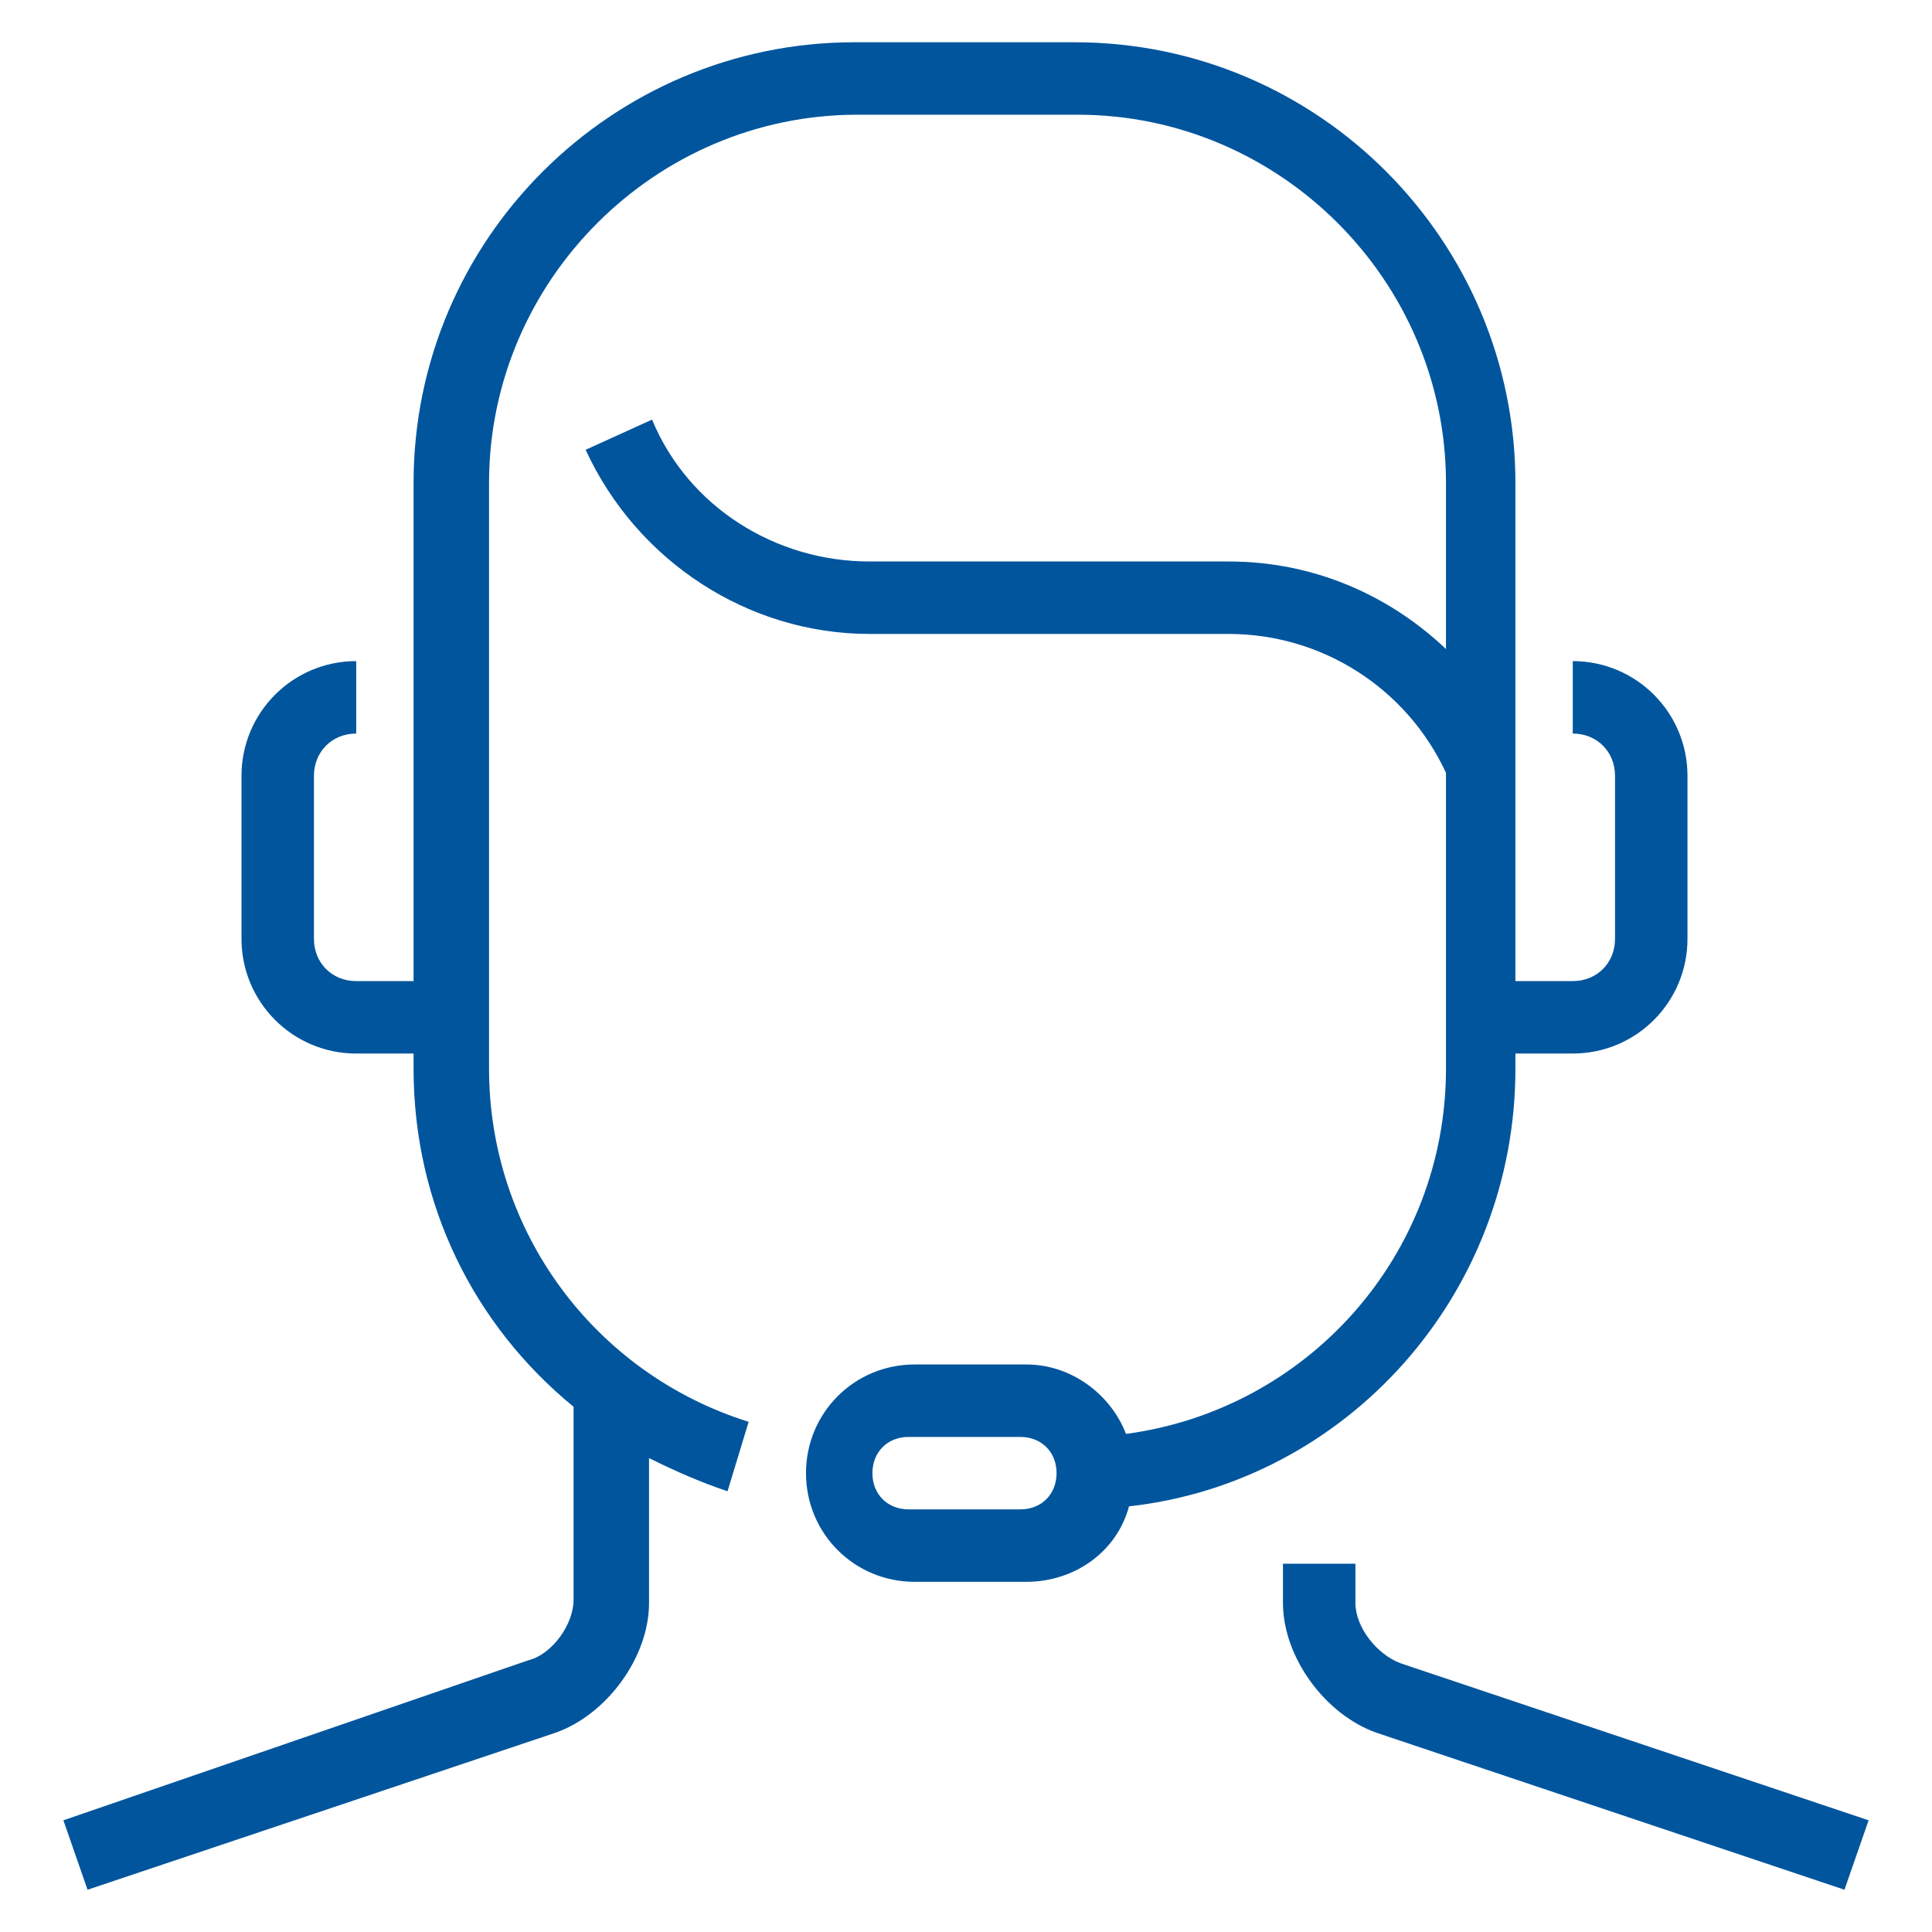 <?xml version="1.0" encoding="utf-8"?>
<!-- Generator: Adobe Illustrator 21.0.2, SVG Export Plug-In . SVG Version: 6.00 Build 0)  -->
<svg version="1.1" baseProfile="tiny" id="Layer_1" xmlns="http://www.w3.org/2000/svg" xmlns:xlink="http://www.w3.org/1999/xlink"
	 x="0px" y="0px" viewBox="0 0 64 64" xml:space="preserve">
<path fill="#00559D" d="M50.2,35.4v-0.5h1.9c2.1,0,3.8-1.7,3.8-3.8v-5.4c0-2.1-1.7-3.8-3.8-3.8v2.4c0.8,0,1.4,0.6,1.4,1.4v5.4
	c0,0.8-0.6,1.4-1.4,1.4h-1.9V16c0-8-6.5-14.6-14.6-14.6h-7.3c-8,0-14.6,6.5-14.6,14.6v16.5h-1.9c-0.8,0-1.4-0.6-1.4-1.4v-5.4
	c0-0.8,0.6-1.4,1.4-1.4v-2.4c-2.1,0-3.8,1.7-3.8,3.8v5.4c0,2.1,1.7,3.8,3.8,3.8h1.9v0.5c0,4.5,2,8.5,5.3,11.2v6.4
	c0,0.8-0.7,1.8-1.5,2L2.1,60.3l0.8,2.3l15.5-5.2c1.7-0.6,3.1-2.5,3.1-4.3v-4.8c0.8,0.4,1.7,0.8,2.6,1.1l0.7-2.3
	c-5.1-1.6-8.6-6.3-8.6-11.7V16c0-6.7,5.5-12.2,12.2-12.2h7.3c6.7,0,12.2,5.5,12.2,12.2v5.5c-1.9-1.8-4.4-2.9-7.2-2.9H28.8
	c-3.1,0-6-1.8-7.2-4.7l-2.2,1c1.7,3.7,5.4,6.1,9.4,6.1h11.9c3.1,0,5.9,1.8,7.2,4.6v9.8c0,6.2-4.6,11.3-10.6,12.1
	c-0.5-1.3-1.8-2.3-3.3-2.3h-3.7c-2,0-3.6,1.6-3.6,3.6s1.6,3.6,3.6,3.6h3.7c1.6,0,3-1,3.4-2.5C44.6,49.1,50.2,42.9,50.2,35.4z
	 M33.8,50h-3.7c-0.7,0-1.2-0.5-1.2-1.2s0.5-1.2,1.2-1.2h3.7c0.7,0,1.2,0.5,1.2,1.2S34.5,50,33.8,50z M46.4,55.1
	c-0.8-0.3-1.5-1.2-1.5-2v-1.3h-2.4v1.3c0,1.8,1.4,3.7,3.1,4.3l15.5,5.2l0.8-2.3L46.4,55.1z"/>
</svg>
